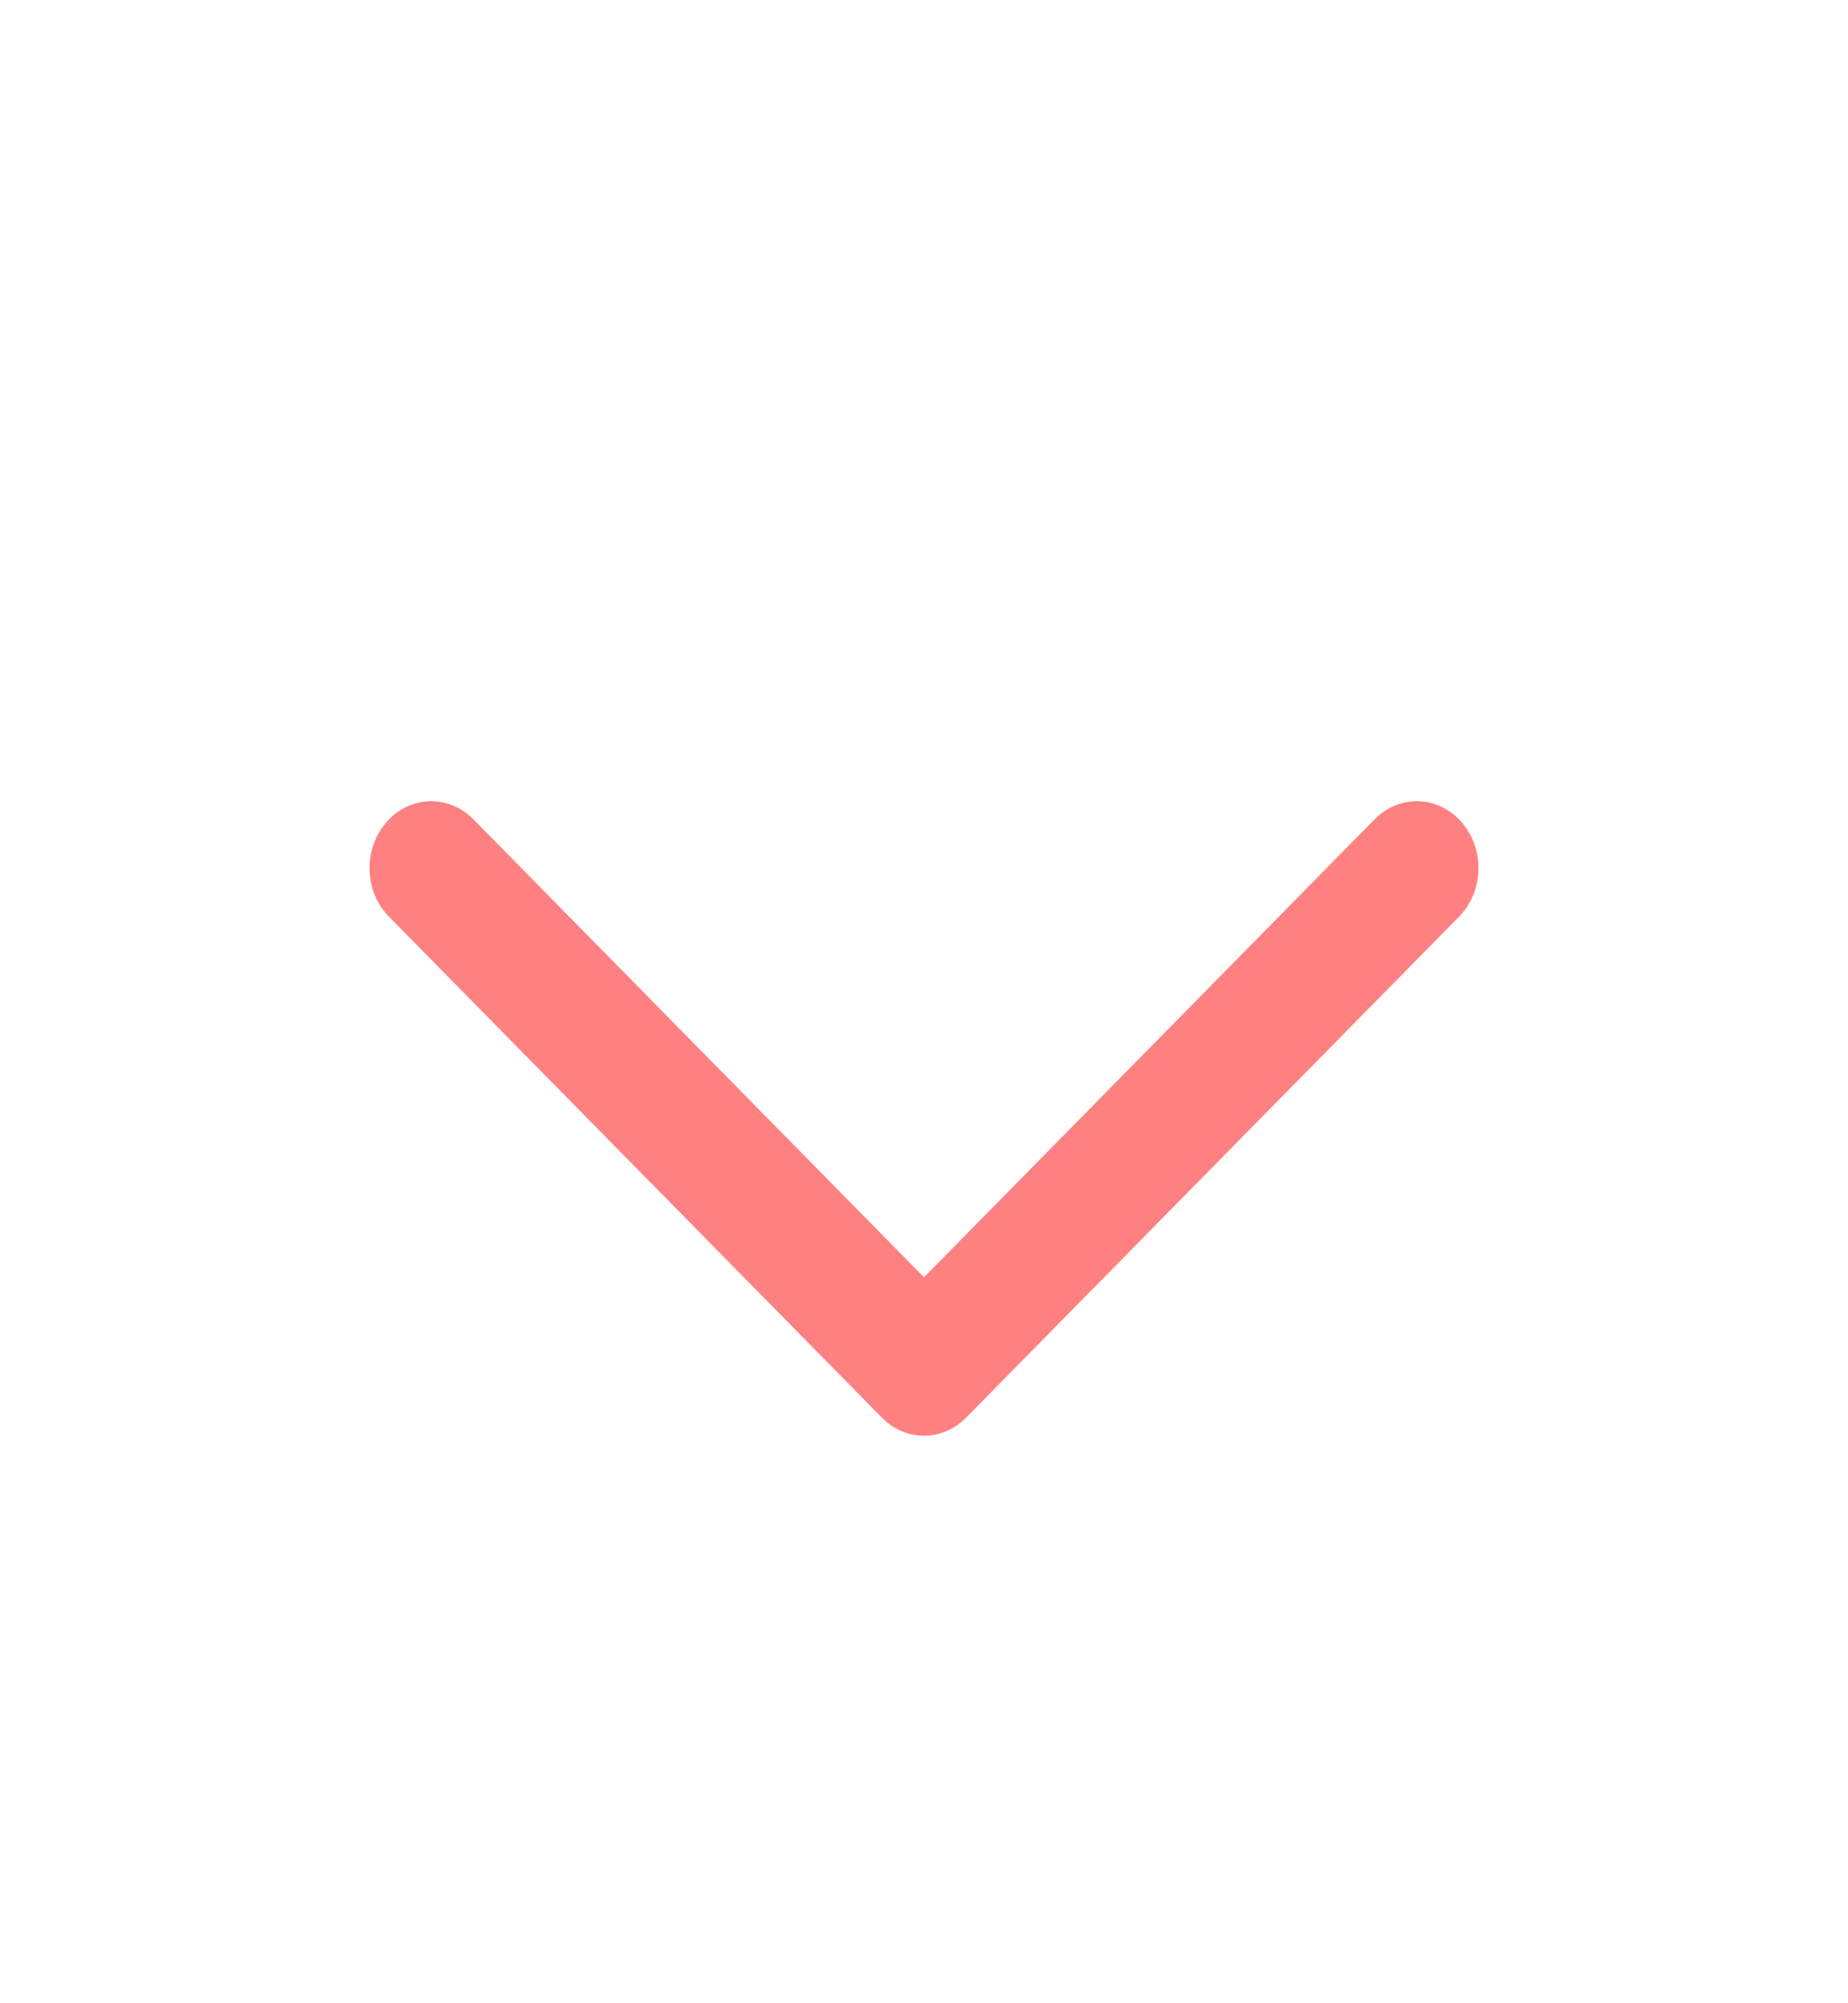 <svg width="12" height="13" viewBox="0 0 12 13" fill="none" xmlns="http://www.w3.org/2000/svg">
<path fill-rule="evenodd" clip-rule="evenodd" d="M2.508 5.337C2.659 5.162 2.912 5.153 3.074 5.317L6 8.289L8.926 5.317C9.088 5.153 9.341 5.162 9.492 5.337C9.643 5.512 9.635 5.786 9.474 5.949L6.274 9.199C6.12 9.356 5.88 9.356 5.726 9.199L2.526 5.949C2.365 5.786 2.357 5.512 2.508 5.337Z" fill="#FF8080"/>
</svg>

